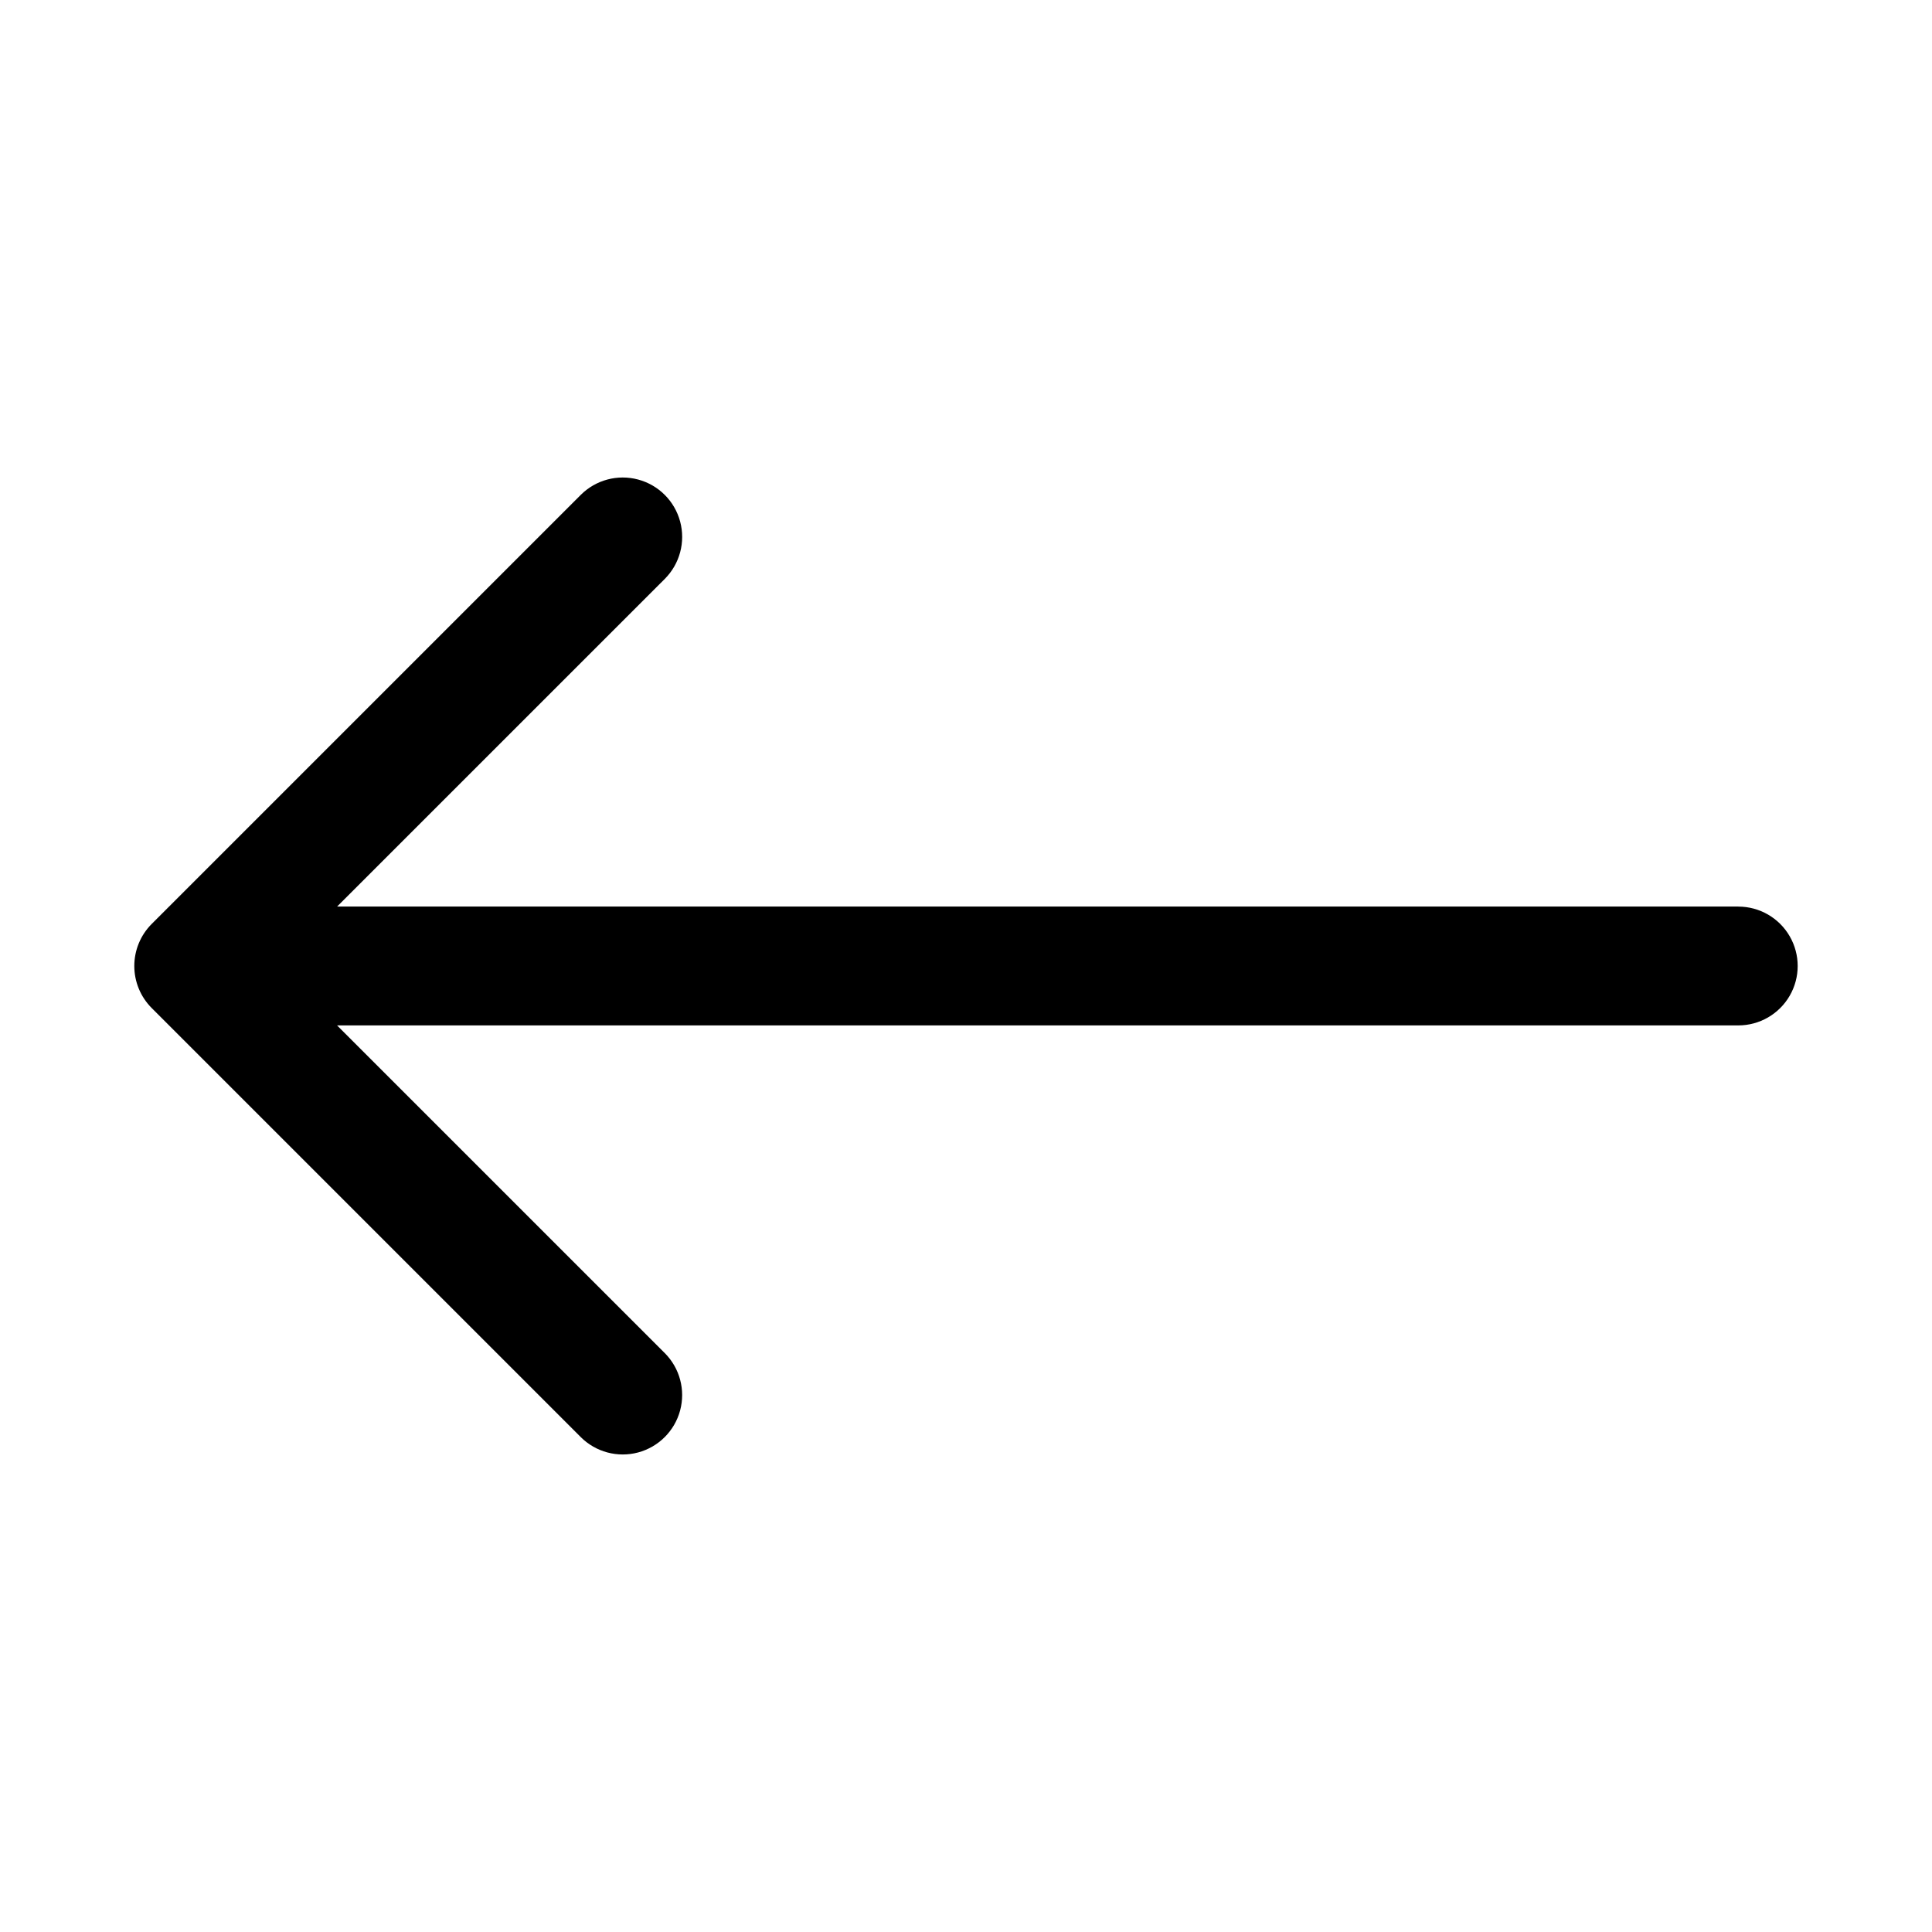 <?xml version="1.0" encoding="UTF-8"?>
<!-- Uploaded to: ICON Repo, www.iconrepo.com, Generator: ICON Repo Mixer Tools -->
<svg fill="#000000" width="800px" height="800px" version="1.1" viewBox="144 144 512 512" xmlns="http://www.w3.org/2000/svg">
 <path d="m604.67 384.25h-371.34l86.84-86.828c3.977-3.981 5.531-9.777 4.074-15.211s-5.703-9.676-11.133-11.129c-5.434-1.457-11.23 0.098-15.211 4.074l-113.71 113.71c-2.945 2.957-4.598 6.961-4.598 11.133s1.652 8.172 4.598 11.129l113.71 113.71h-0.004c3.981 3.977 9.777 5.531 15.211 4.078 5.43-1.457 9.676-5.699 11.133-11.133s-0.098-11.23-4.074-15.207l-86.844-86.832h371.34c5.625 0 10.82-3 13.633-7.871s2.812-10.875 0-15.746-8.008-7.871-13.633-7.871z"/>
</svg>